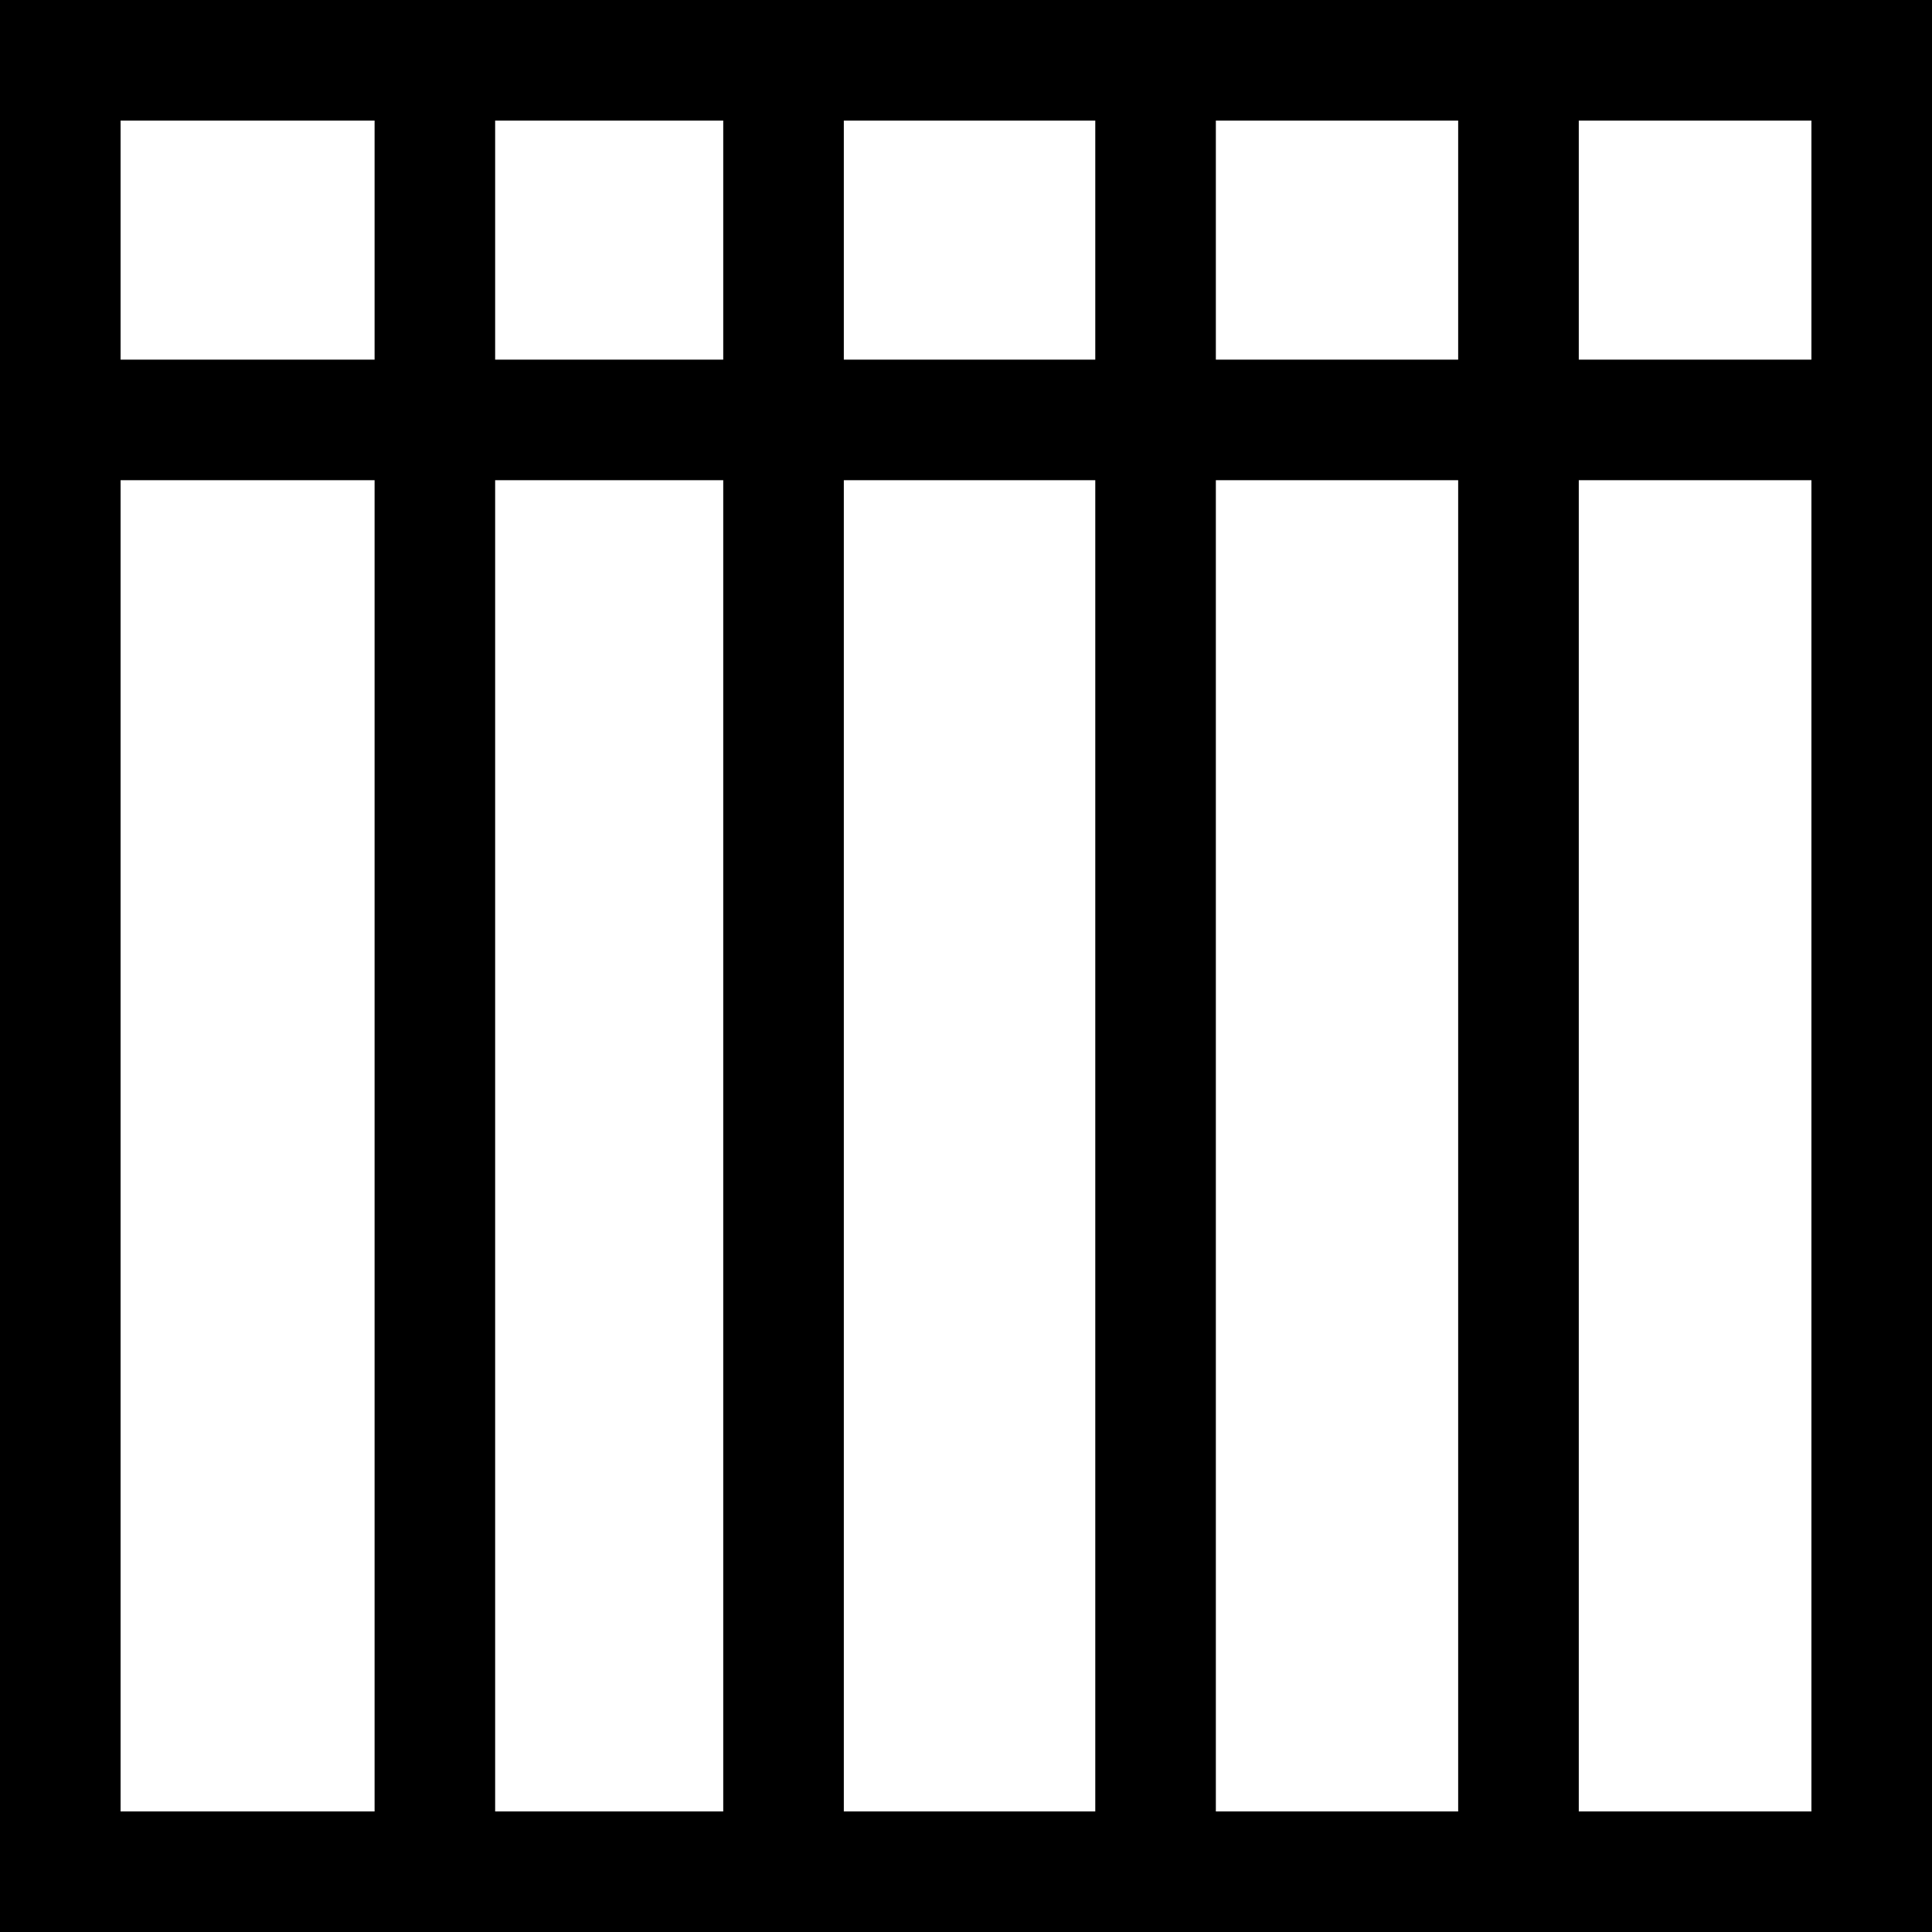 <?xml version="1.0" encoding="iso-8859-1"?>
<!-- Uploaded to: SVG Repo, www.svgrepo.com, Generator: SVG Repo Mixer Tools -->
<!DOCTYPE svg PUBLIC "-//W3C//DTD SVG 1.1//EN" "http://www.w3.org/Graphics/SVG/1.1/DTD/svg11.dtd">
<svg fill="#000000" version="1.1" id="Capa_1" xmlns="http://www.w3.org/2000/svg" xmlns:xlink="http://www.w3.org/1999/xlink" 
	 width="800px" height="800px" viewBox="0 0 358.69 358.69"
	 xml:space="preserve">
<g>
	<g>
		<path d="M0,0v358.69h358.69V0H0z M22.389,66.764V22.389h47.156V66.77H22.389V66.764z M22.389,336.304V89.153h47.156v247.151
			H22.389z M91.928,66.764V22.389h42.346V66.77H91.928V66.764z M91.928,336.304V89.153h42.346v247.151H91.928z M156.662,66.764
			V22.389h46.685V66.77h-46.685V66.764z M156.662,336.304V89.153h46.685v247.151H156.662z M225.732,66.764V22.389h44.988V66.77
			h-44.988V66.764z M225.732,336.304V89.153h44.988v247.151H225.732z M293.112,66.764V22.389h43.192V66.77h-43.192V66.764z
			 M293.112,336.304V89.153h43.192v247.151H293.112z"/>
	</g>
</g>
</svg>